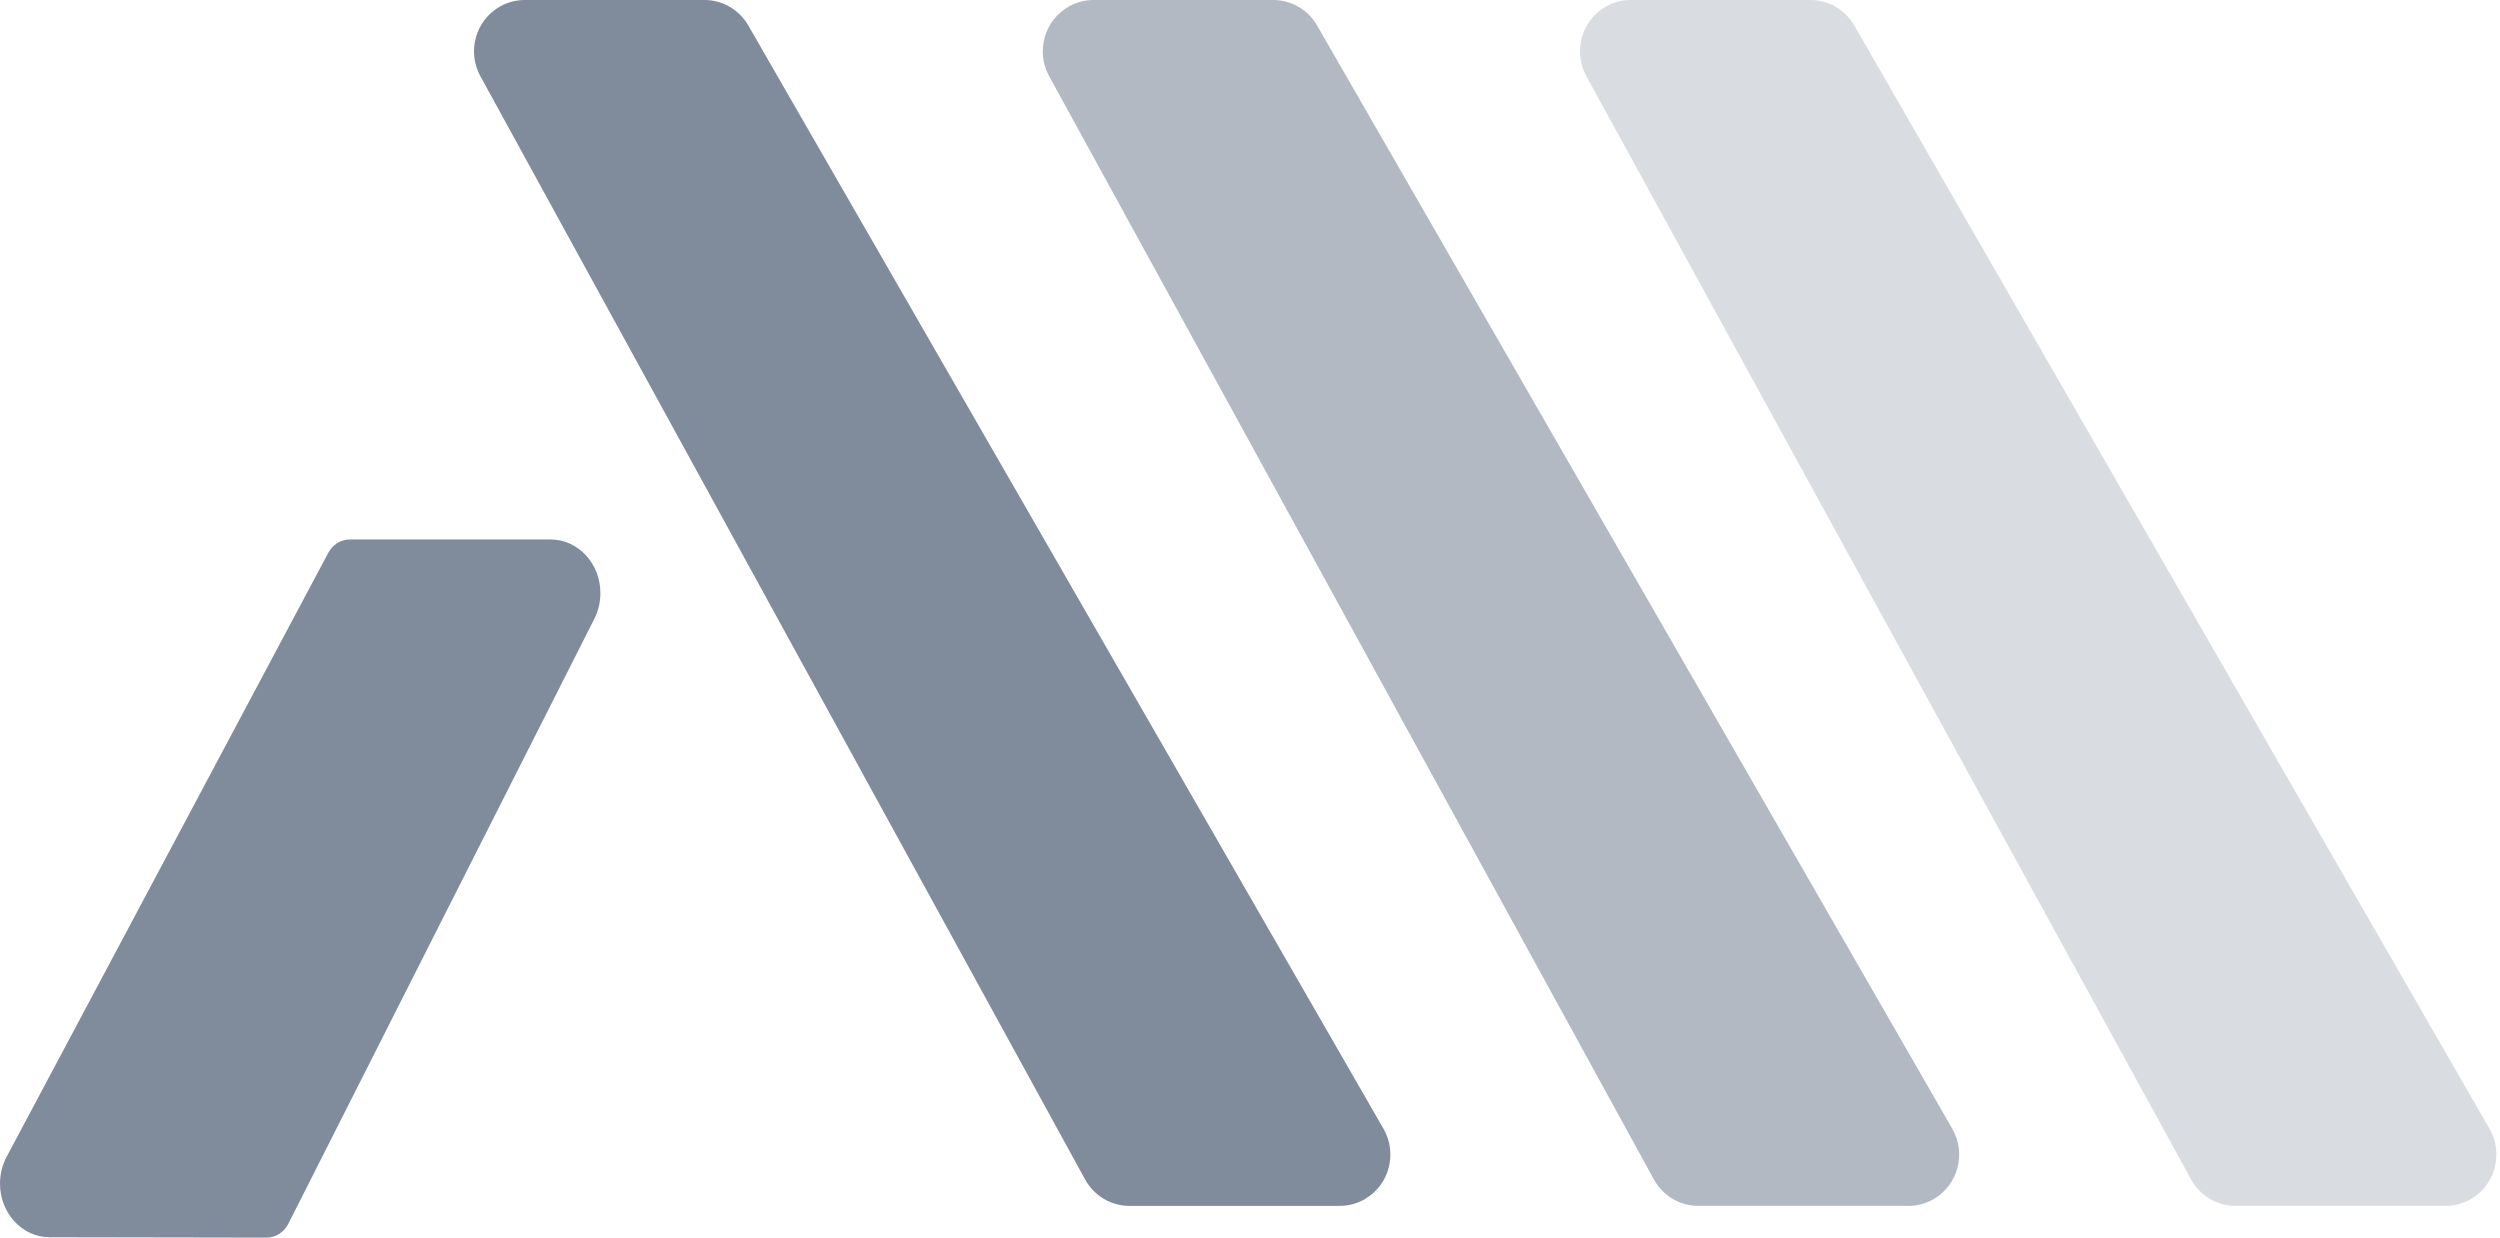<?xml version="1.0" encoding="UTF-8"?>
<svg width="101px" height="50px" viewBox="0 0 101 50" version="1.1" xmlns="http://www.w3.org/2000/svg" xmlns:xlink="http://www.w3.org/1999/xlink">
    <!-- Generator: Sketch 52.6 (67491) - http://www.bohemiancoding.com/sketch -->
    <title>Artboard Copy 6</title>
    <desc>Created with Sketch.</desc>
    <g id="Artboard-Copy-6" stroke="none" stroke-width="1" fill="none" fill-rule="evenodd">
        <g id="Group" fill="#808B9C">
            <path d="M21.2,4.60321603e-16 L28.46,0 C29.19,-7.9092575e-16 29.865,0.392 30.232,1.03 L55.893,45.602 C56.463,46.591 56.132,47.86 55.153,48.436 C54.84,48.621 54.484,48.718 54.122,48.718 L45.63,48.718 C44.885,48.718 44.199,48.309 43.838,47.65 L19.407,3.078 C18.858,2.077 19.216,0.815 20.206,0.26 C20.51,0.089 20.852,3.74717736e-15 21.2,4.60321603e-16 Z" id="Rectangle"></path>
            <path d="M44.179,4.60321603e-16 L51.44,0 C52.169,-7.9092575e-16 52.844,0.392 53.211,1.03 L78.873,45.602 C79.442,46.591 79.111,47.86 78.133,48.436 C77.82,48.621 77.464,48.718 77.101,48.718 L68.61,48.718 C67.865,48.718 67.178,48.309 66.817,47.65 L42.386,3.078 C41.837,2.077 42.195,0.815 43.185,0.26 C43.489,0.089 43.831,3.74717736e-15 44.179,4.60321603e-16 Z" id="Rectangle" fill-opacity="0.6"></path>
            <path d="M65.882,4.60321603e-16 L73.143,0 C73.872,-7.9092575e-16 74.547,0.392 74.914,1.03 L100.575,45.602 C101.145,46.591 100.814,47.86 99.836,48.436 C99.522,48.621 99.167,48.718 98.804,48.718 L90.312,48.718 C89.567,48.718 88.881,48.309 88.52,47.65 L64.089,3.078 C63.54,2.077 63.898,0.815 64.888,0.26 C65.192,0.089 65.534,3.74717736e-15 65.882,4.60321603e-16 Z" id="Rectangle" fill-opacity="0.3"></path>
            <path d="M0.267,46.736 L13.26,22.339 C13.439,22.002 13.771,21.795 14.131,21.795 L22.247,21.795 C23.357,21.795 24.256,22.766 24.256,23.963 C24.256,24.327 24.172,24.684 24.01,25.003 L11.651,49.435 C11.475,49.784 11.136,50.001 10.768,50 L2.006,49.985 C0.896,49.983 -0.002,49.011 2.47058974e-06,47.813 C0.001,47.435 0.093,47.064 0.267,46.736 Z" id="Path-2"></path>
        </g>
    </g>
</svg>